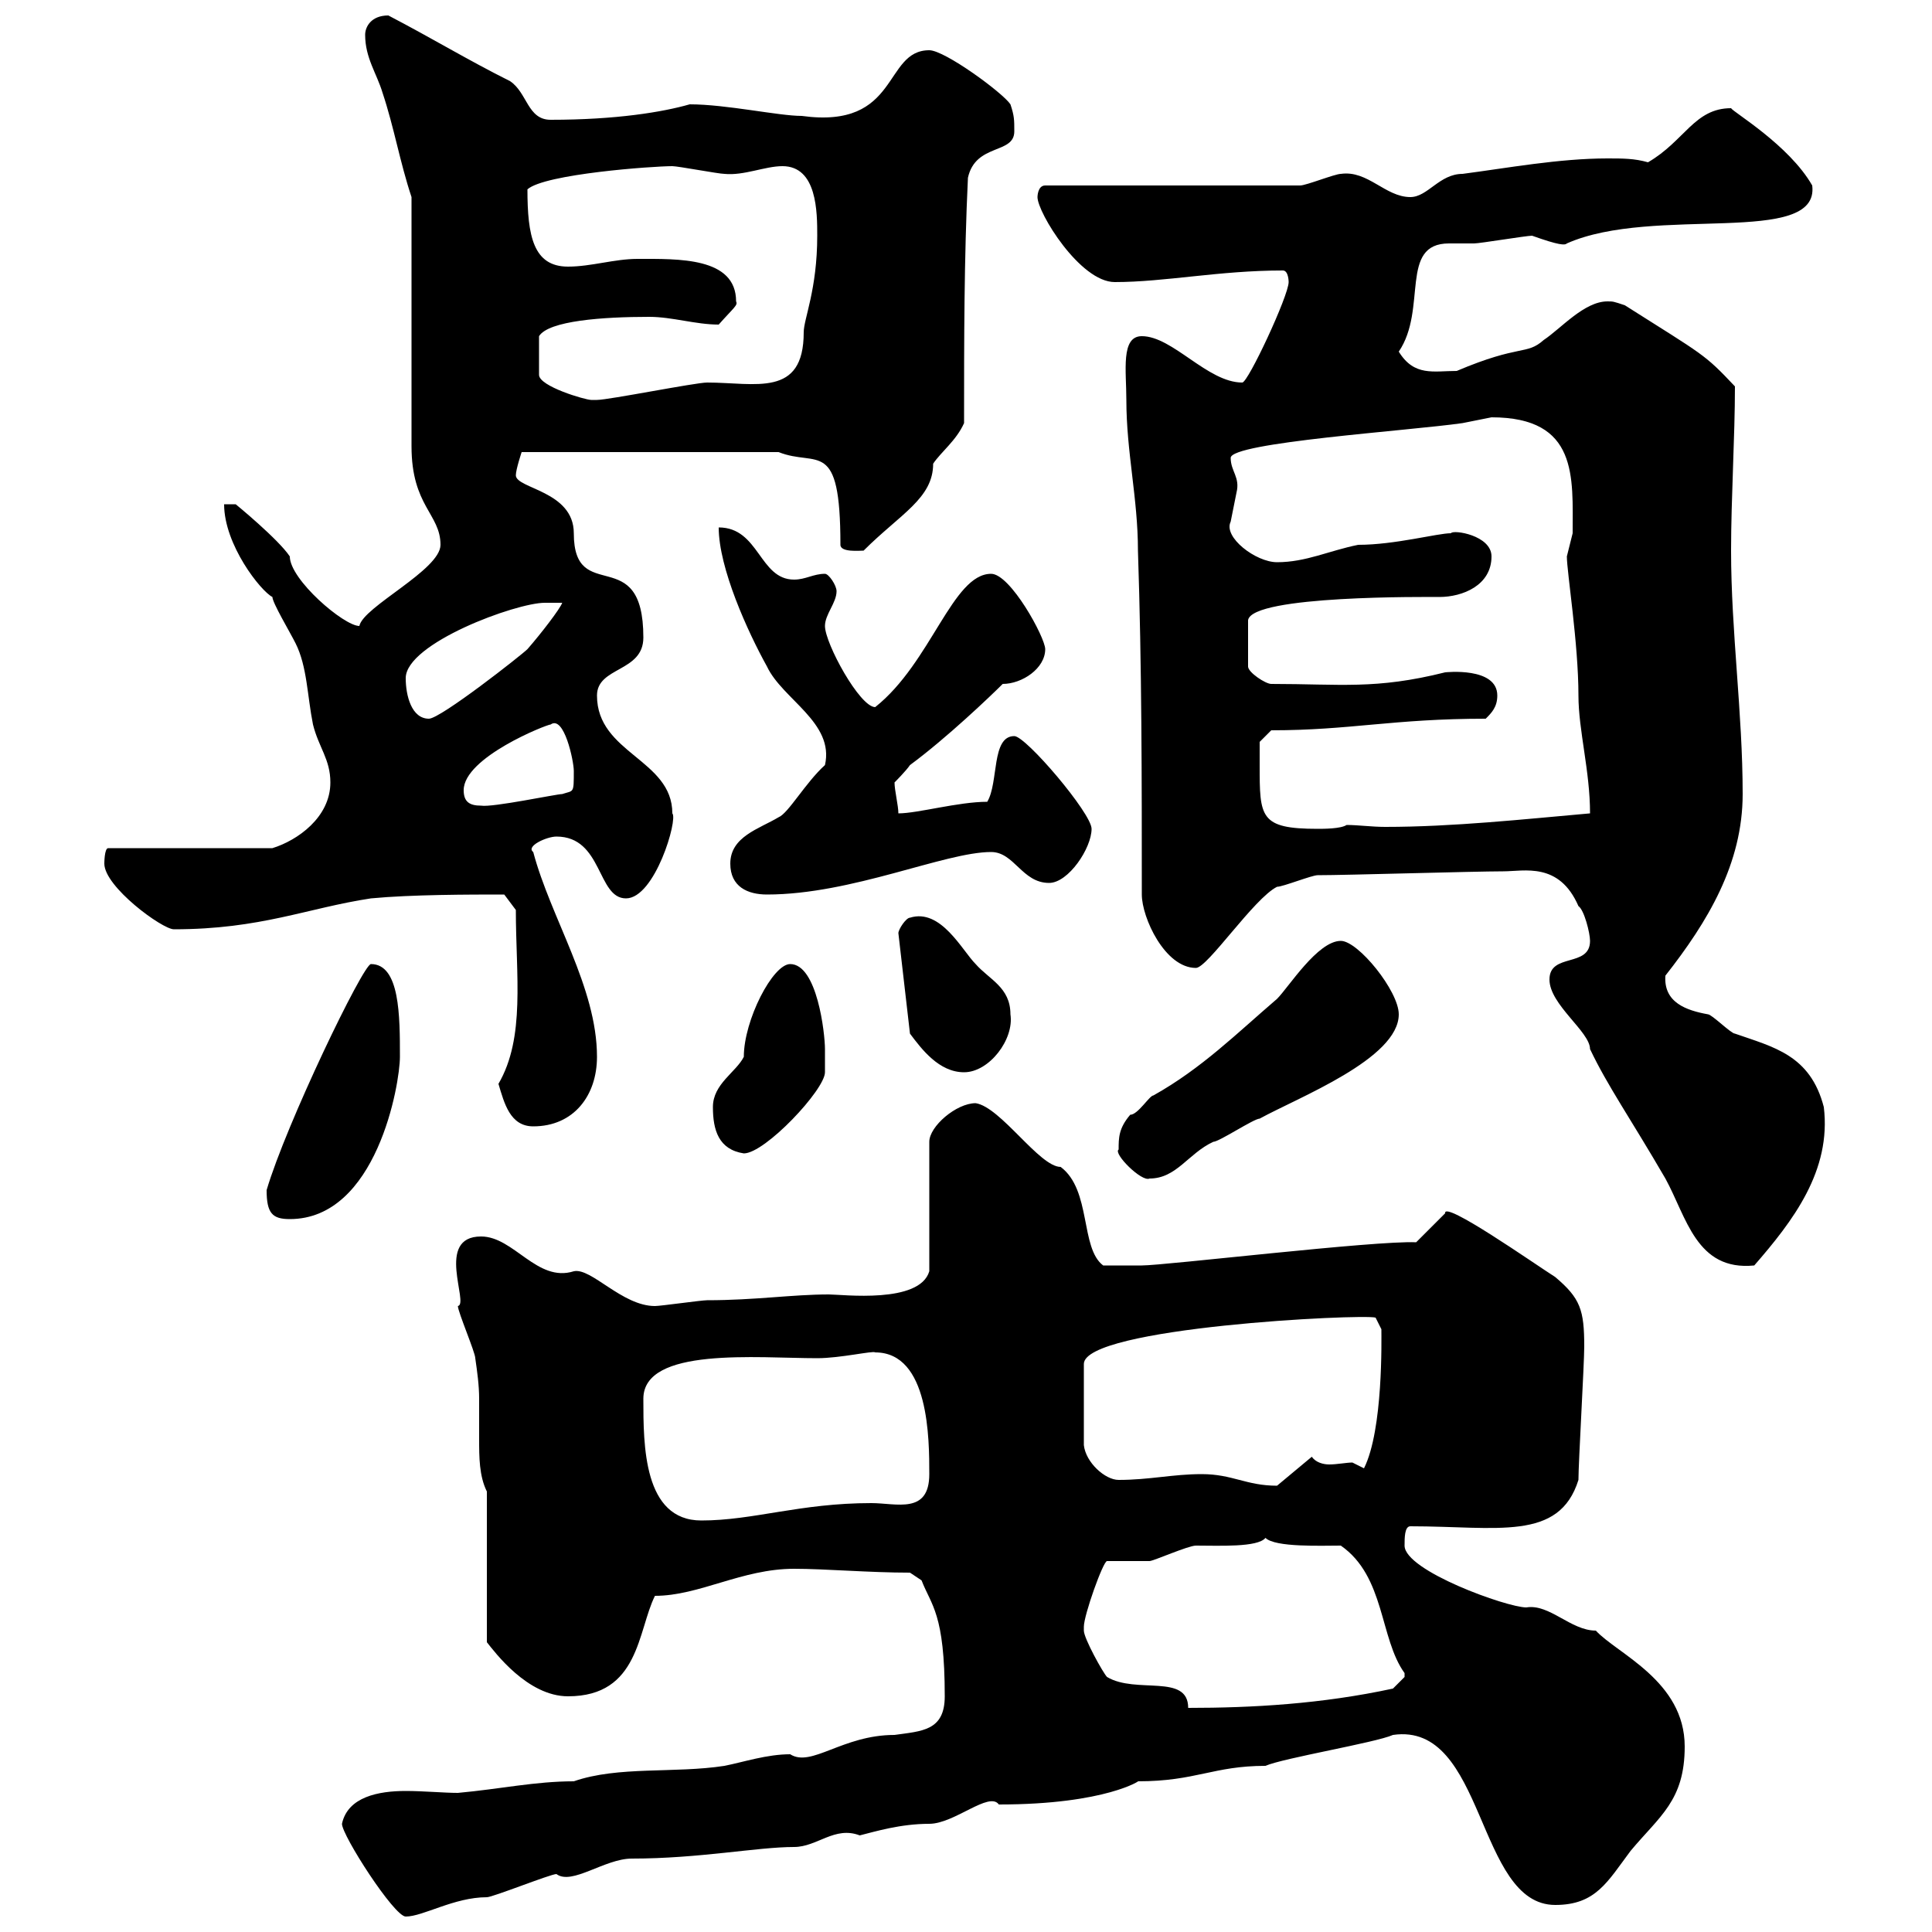 <svg xmlns="http://www.w3.org/2000/svg" xmlns:xlink="http://www.w3.org/1999/xlink" width="300" height="300"><path d="M53.10 283.20C53.10 285 61.20 297.60 63 297.60C65.70 297.60 70.50 294.60 75.60 294.60C76.50 294.60 85.50 291 86.40 291C88.80 292.80 93.90 288.60 98.10 288.60C108.60 288.60 117.60 286.80 123.30 286.80C126.90 286.80 129.60 283.50 133.50 285C135.90 284.40 139.80 283.20 144.30 283.20C148.20 283.20 153.60 278.10 155.10 280.20C171.90 280.20 177.30 276.30 176.70 276.60C185.70 276.60 188.40 274.20 196.50 274.20C199.20 273 213.60 270.60 216.30 269.40C230.70 267.30 229.20 295.80 241.50 295.80C247.80 295.80 249.60 292.20 253.20 287.40C257.70 282 261.60 279.60 261.60 271.20C261.60 261 251.10 256.80 247.80 253.20C243.90 253.20 240.60 249 237 249.60C234 249.60 218.10 243.90 218.10 240C218.10 238.80 218.10 237 219 237C232.50 237 242.10 239.40 245.10 229.80C245.10 227.10 246 211.80 246 209.10C246 203.40 245.40 201.60 241.50 198.30C238.20 196.20 224.10 186.30 224.40 188.40L219.90 192.90C213.60 192.60 180.90 196.50 177.30 196.50C175.20 196.50 173.10 196.50 171.30 196.50C167.70 193.80 169.50 184.80 164.70 181.20C161.40 181.20 155.40 171.90 151.50 171.30C148.50 171.30 144.30 174.90 144.30 177.30L144.30 197.40C142.80 202.50 130.80 201 128.70 201C123 201 117.30 201.90 109.80 201.90C108.90 201.90 102.60 202.80 101.70 202.80C96.60 202.80 91.80 196.80 89.10 197.40C83.40 199.20 79.80 192 74.70 192C67.50 192 72.90 202.50 71.10 202.80C71.10 203.70 73.80 210 73.80 210.90C74.10 213 74.40 215.10 74.40 217.20C74.40 219.60 74.40 221.70 74.40 223.50C74.40 226.20 74.40 229.20 75.60 231.60L75.60 255C76.80 256.50 81.90 263.40 88.20 263.40C99.30 263.40 99 253.20 101.70 247.80C108.60 247.80 115.20 243.60 123.30 243.60C128.10 243.60 135 244.20 141.30 244.20L143.10 245.40C144.60 249.30 146.70 250.50 146.70 263.40C146.70 268.80 143.10 268.80 138.90 269.40C130.80 269.40 126 274.50 122.70 272.40C119.10 272.40 115.50 273.60 112.50 274.20C104.70 275.40 96 274.20 89.10 276.60C83.10 276.60 77.70 277.80 71.10 278.40C69 278.40 65.70 278.10 63 278.10C58.80 278.10 54 279 53.10 283.20ZM171.90 260.40C171.30 259.80 168.30 254.40 168.30 253.20C168.30 253.20 168.30 252.60 168.30 252.60C168.30 250.80 171.30 242.40 171.90 242.40C173.10 242.40 177.30 242.40 178.50 242.40C179.10 242.40 184.50 240 185.70 240C189.30 240 195.30 240.30 196.50 238.80C198 240.30 205.20 240 208.20 240C215.10 244.80 214.20 254.40 218.10 259.80C218.10 259.80 218.10 259.80 218.10 260.40C218.10 260.40 216.30 262.20 216.30 262.20C205.20 264.60 194.40 265.20 184.50 265.20C184.50 259.80 176.40 263.10 171.90 260.40ZM99.90 217.20C99.90 209.10 117.60 210.90 126.90 210.90C130.50 210.90 135.60 209.70 135.90 210C144.30 210 144.30 223.50 144.30 228.90C144.30 235.20 139.20 233.40 135.30 233.40C124.20 233.40 117 236.10 108.90 236.10C99.90 236.10 99.90 224.40 99.90 217.20ZM186.60 228.90C182.10 228.90 178.50 229.80 173.70 229.80C171.60 229.80 168.60 227.10 168.30 224.40L168.30 211.80C168.30 206.10 211.50 204 213.60 204.60L214.50 206.40C214.50 207.90 214.80 222 211.80 228C211.80 228 210 227.10 210 227.10C209.10 227.10 207.60 227.40 206.40 227.40C205.50 227.40 204.30 227.10 203.70 226.20L198.30 230.70C193.50 230.70 191.40 228.90 186.60 228.90ZM240.60 152.10C240.60 156 246.90 160.20 246.90 162.90C249.60 168.60 253.20 173.70 258.60 183C261.90 189 263.40 197.40 272.40 196.50C278.40 189.60 284.40 181.80 283.20 171.90C281.10 163.80 275.40 162.60 269.40 160.50C268.80 160.50 265.80 157.50 265.20 157.50C261.90 156.90 258.30 155.70 258.60 151.50C265.20 143.10 270.60 134.10 270.60 123.30C270.60 110.70 268.80 98.10 268.80 85.50C268.80 77.40 269.40 67.80 269.40 60C264.60 54.90 264.60 55.20 252.30 47.40C250.50 46.80 250.50 46.80 249.60 46.80C246 46.80 242.40 51 239.70 52.80C237 55.20 236.10 53.40 226.20 57.60C222.60 57.60 219.60 58.50 217.20 54.60C221.70 48 217.20 37.80 225 37.80C225.90 37.80 227.10 37.80 228.90 37.80C229.80 37.80 237 36.60 237.90 36.60C242.10 38.10 243 38.10 243.30 37.80C256.80 31.80 282.60 38.40 281.40 28.80C277.80 22.50 269.10 17.40 268.80 16.80C263.10 16.80 261.60 21.90 255.90 25.20C253.80 24.60 252 24.60 249.60 24.60C242.10 24.60 234 26.10 227.10 27C223.50 27 221.70 30.60 219 30.60C215.10 30.60 212.40 26.40 208.20 27C207.30 27 202.80 28.80 201.90 28.80L162.30 28.80C161.10 28.80 161.10 30.60 161.10 30.60C161.10 33 167.70 43.80 173.10 43.80C180.90 43.80 189.30 42 199.20 42C200.10 42 200.10 43.80 200.10 43.80C200.10 45.90 193.80 59.40 192.90 59.40C187.50 59.40 182.10 52.20 177.30 52.20C174 52.20 174.90 57.60 174.90 62.10C174.90 70.20 176.70 77.40 176.70 85.50C177.30 103.50 177.30 120.90 177.30 138.90C177.30 142.50 180.90 150.30 185.70 150.30C187.50 150.30 194.70 139.50 198.30 137.70C199.20 137.70 203.70 135.90 204.60 135.90C209.10 135.90 228.90 135.30 233.40 135.30C236.70 135.30 242.10 133.80 245.10 140.70C246 141.30 246.90 144.90 246.90 146.10C246.90 150.30 240.60 147.90 240.60 152.10ZM41.40 184.80C41.40 188.40 42.30 189.30 45 189.30C58.50 189.30 62.10 168.30 62.10 164.10C62.10 157.80 62.10 149.70 57.60 149.70C56.40 149.70 44.40 174.60 41.40 184.80ZM173.70 178.50C172.80 179.10 177.30 183.60 178.50 183C182.70 183 184.50 179.10 188.40 177.30C189.30 177.30 194.70 173.70 195.60 173.70C201.60 170.40 217.20 164.40 217.20 157.50C217.20 153.90 210.90 146.10 208.20 146.10C204.60 146.10 200.10 153.30 198.30 155.10C192 160.50 186.60 165.90 179.10 170.10C178.50 170.10 176.70 173.10 175.50 173.10C173.70 175.20 173.70 176.70 173.70 178.50ZM110.70 171.90C110.70 175.50 111.60 178.50 115.50 179.10C118.80 179.10 128.10 169.20 128.10 166.50C128.10 166.50 128.10 164.10 128.10 162.90C128.10 160.50 126.90 149.70 122.70 149.70C120 149.70 115.50 158.40 115.50 164.10C114.30 166.50 110.70 168.30 110.70 171.90ZM77.40 168.30C78.30 171.30 79.20 174.90 82.80 174.90C89.10 174.90 92.70 170.10 92.70 164.10C92.70 153.30 85.50 142.50 82.80 132.30C81.60 131.40 84.90 129.90 86.40 129.90C93.60 129.90 92.70 139.50 97.20 139.50C101.70 139.50 105.30 127.20 104.40 126.30C104.40 117.90 92.70 117 92.70 108C92.70 103.50 99.90 104.40 99.90 99C99.90 84 89.10 94.20 89.10 82.80C89.10 76.20 80.10 75.90 80.10 73.80C80.10 72.90 81 70.20 81 70.20L120.90 70.20C126.90 72.60 130.50 67.80 130.50 84.60C130.50 85.80 133.50 85.50 134.10 85.50C139.80 79.80 144.90 77.40 144.90 72C146.10 70.20 148.50 68.40 149.70 65.70C149.70 52.80 149.70 40.20 150.30 27.60C151.50 22.20 157.50 24 157.50 20.40C157.50 18.60 157.50 18 156.90 16.20C155.70 14.40 146.70 7.80 144.30 7.80C137.10 7.80 139.80 20.10 124.50 18C120.90 18 112.80 16.20 107.10 16.20C102.90 17.40 95.70 18.60 85.50 18.60C81.90 18.60 81.90 14.40 79.20 12.60C72.60 9.30 67.20 6 60.30 2.40C57.60 2.40 56.70 4.20 56.70 5.40C56.70 9 58.50 11.40 59.40 14.40C61.20 19.80 62.10 25.20 63.90 30.60L63.90 69.30C63.90 78.60 68.40 79.80 68.40 84.60C68.40 88.50 56.40 94.20 55.80 97.20C53.40 97.20 45 90 45 86.40C43.20 83.70 36.60 78.30 36.60 78.30L34.80 78.30C34.80 84.60 40.50 91.80 42.30 92.70C42.30 93.60 45 98.10 45.90 99.90C47.70 103.50 47.70 108 48.60 112.50C49.50 116.10 51.30 117.90 51.30 121.50C51.30 126.90 46.20 130.50 42.30 131.70L16.80 131.70C16.20 131.70 16.20 134.10 16.20 134.10C16.20 137.70 25.20 144.30 27 144.30C40.50 144.30 47.70 141 57.60 139.50C63.90 138.90 72.90 138.90 78.30 138.90L80.10 141.30C80.10 151.50 81.60 161.10 77.40 168.30ZM139.50 144.90L141.30 160.50C143.10 162.90 145.80 166.50 149.70 166.50C153.60 166.50 157.50 161.40 156.90 157.50C156.90 153.30 153.60 152.10 151.50 149.70C149.40 147.60 146.10 141 141.30 142.50C140.70 142.50 139.50 144.30 139.50 144.90ZM113.40 134.10C113.40 137.70 116.10 138.90 119.10 138.90C132.30 138.90 146.70 132.30 153.90 132.30C157.50 132.30 158.70 137.10 162.90 137.10C165.90 137.10 169.50 131.70 169.50 128.70C169.50 126.30 159.30 114.30 157.50 114.30C153.90 114.30 155.10 121.50 153.30 124.50C148.80 124.50 142.50 126.30 139.50 126.30C139.50 125.10 138.90 122.70 138.90 121.50C138.90 121.50 140.70 119.70 141.30 118.80C147 114.60 153.90 108 155.70 106.20C158.70 106.20 162.30 103.80 162.30 100.80C162.30 99 156.90 89.10 153.90 89.10C147.90 89.10 144.60 102.90 135.90 109.80C133.50 109.80 128.10 99.90 128.10 97.20C128.10 95.40 129.90 93.60 129.90 91.80C129.90 90.90 128.70 89.10 128.10 89.10C126.30 89.10 125.10 90 123.30 90C117.90 90 117.90 81.90 111.60 81.90C111.60 88.20 116.10 98.10 119.10 103.50C121.50 108.60 129.60 112.20 128.10 118.80C125.10 121.50 122.40 126.30 120.90 126.90C117.90 128.70 113.40 129.90 113.40 134.10ZM195.60 118.80C195.60 117.90 195.60 115.20 195.60 115.20L197.40 113.40C209.70 113.40 216.30 111.60 230.70 111.60C231.60 110.70 232.50 109.80 232.50 108C232.50 103.50 224.40 104.40 224.40 104.40C213.60 107.10 208.20 106.20 197.40 106.20C196.50 106.20 193.80 104.40 193.80 103.50L193.80 96.30C194.40 92.40 221.70 92.70 223.50 92.70C227.10 92.70 231.60 90.90 231.60 86.40C231.60 83.10 225.60 82.20 225.30 82.80C223.20 82.80 216.60 84.60 210.90 84.60C206.40 85.50 202.80 87.30 198.30 87.30C195 87.30 189.90 83.40 191.10 81C191.10 81 192 76.50 192 76.50C192.60 74.10 191.10 73.20 191.10 71.10C191.10 68.70 218.70 66.90 227.10 65.70C227.10 65.70 231.60 64.80 231.60 64.80C245.10 64.80 244.20 74.10 244.20 82.80C244.20 82.80 243.30 86.40 243.30 86.40C243.30 88.80 245.10 99.90 245.10 108C245.10 113.40 246.90 119.70 246.90 126.30C236.70 127.20 225.60 128.40 215.10 128.40C213 128.40 210.90 128.10 209.10 128.10C208.20 128.70 205.50 128.70 204.60 128.70C195.60 128.70 195.60 126.90 195.60 118.80ZM72 122.70C72 117.60 84.90 112.50 85.50 112.50C87.60 111 89.10 118.20 89.10 119.70C89.10 123.30 89.10 122.70 87.30 123.30C86.40 123.30 76.50 125.40 74.70 125.10C72.90 125.10 72 124.50 72 122.70ZM63 105.30C63 99.90 80.10 93.60 84.60 93.60C84.60 93.60 86.40 93.60 87.30 93.60C87 94.50 84 98.40 81.90 100.80C81 101.70 68.40 111.60 66.60 111.60C63.90 111.60 63 108 63 105.30ZM100.80 49.20C104.40 49.20 108 50.40 111.60 50.40C114 47.70 114.60 47.40 114.30 46.80C114.30 39.90 105.30 40.20 99 40.20C95.40 40.20 91.80 41.40 88.20 41.40C82.80 41.40 81.90 36.60 81.90 29.40C84.60 27 101.40 25.80 104.40 25.80C105.30 25.80 111.60 27 112.50 27C115.50 27.30 118.80 25.80 121.50 25.80C126.90 25.80 126.90 33 126.90 36.60C126.90 45 124.80 49.50 124.80 51.60C124.80 61.80 117.30 59.40 109.80 59.40C108 59.40 94.50 62.10 92.70 62.10C92.70 62.10 92.70 62.10 91.80 62.10C90.90 62.10 83.70 60 83.70 58.20L83.70 52.20C85.20 49.80 93.60 49.20 100.80 49.20Z"/></svg>